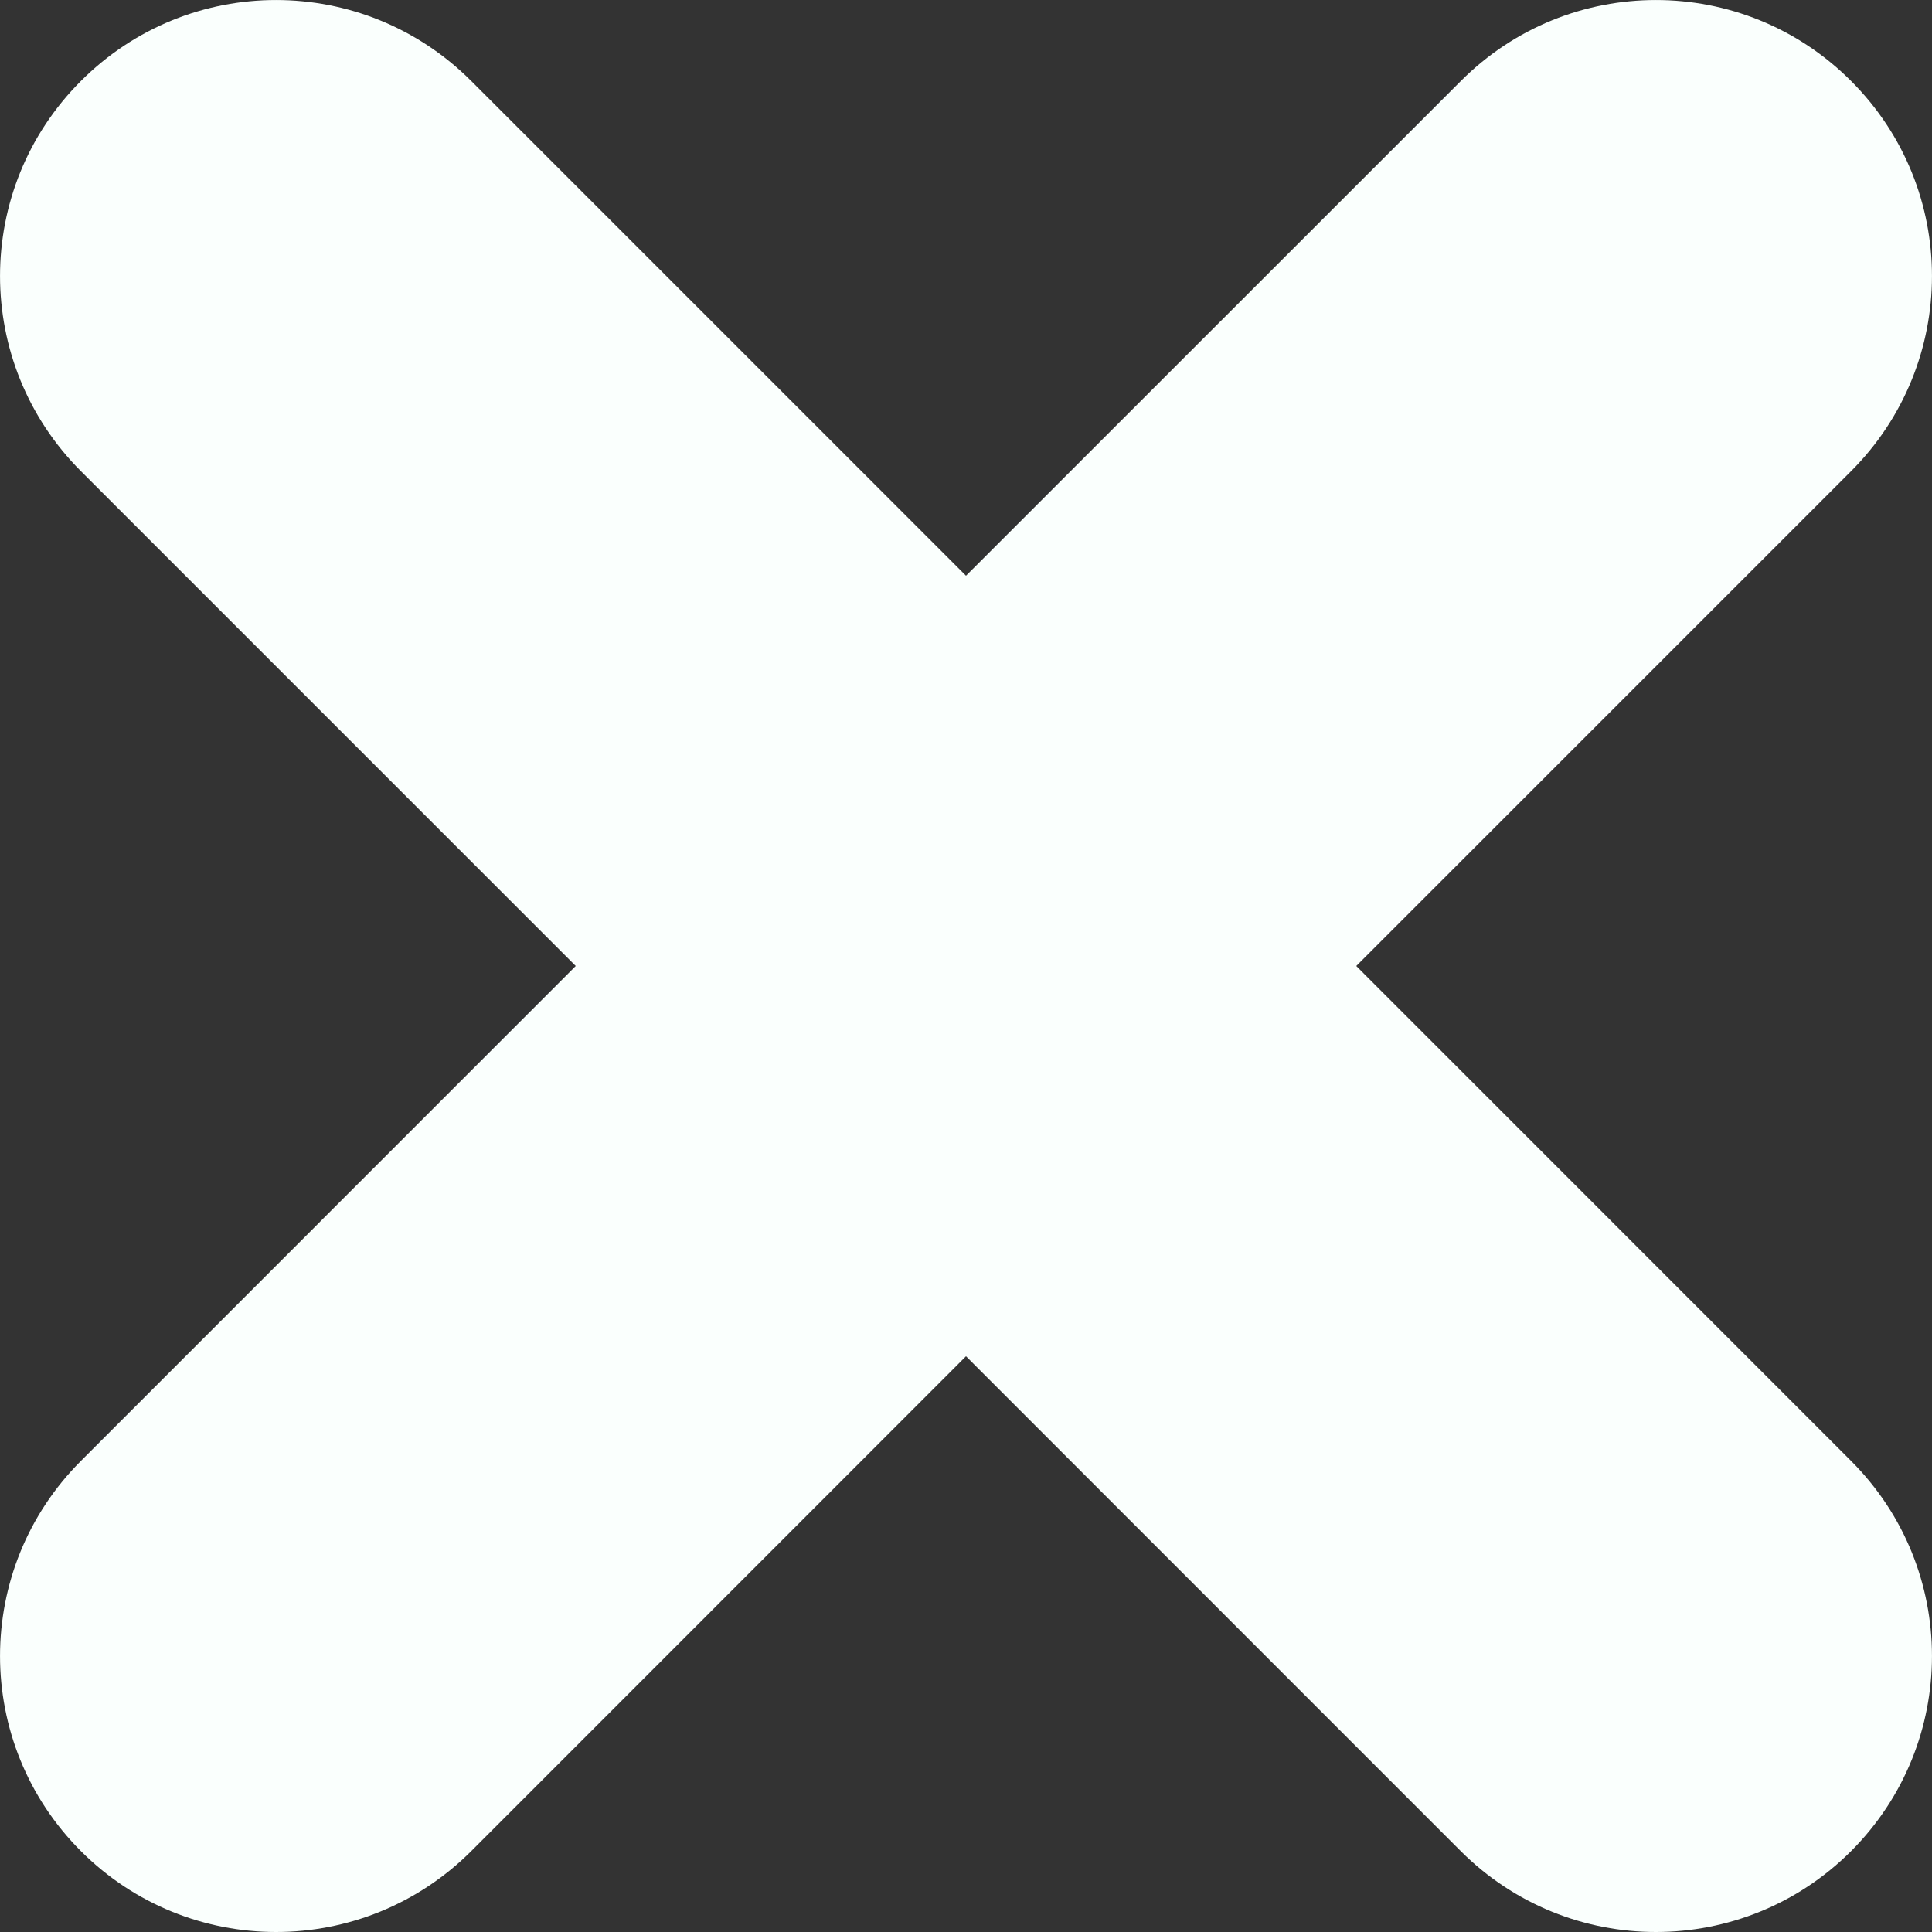 <?xml version="1.0" encoding="UTF-8"?> <svg xmlns="http://www.w3.org/2000/svg" width="19" height="19" viewBox="0 0 19 19" fill="none"><rect x="0" y="0" width="19" height="19" fill="#333333" stroke="none"/><path fill-rule="evenodd" clip-rule="evenodd" d="M0.796 0.796C1.857 -0.265 3.572 -0.265 4.634 0.796L9.5 5.662L14.367 0.796C15.427 -0.265 17.143 -0.265 18.204 0.796C19.265 1.857 19.265 3.572 18.204 4.634L13.338 9.5L18.204 14.367C19.265 15.428 19.265 17.143 18.204 18.205C17.675 18.734 16.98 19 16.285 19C15.59 19 14.896 18.734 14.366 18.205L9.5 13.338L4.634 18.205C4.104 18.734 3.41 19 2.715 19C2.02 19 1.325 18.734 0.796 18.205C-0.265 17.143 -0.265 15.428 0.796 14.367L5.662 9.5L0.796 4.634C-0.265 3.572 -0.265 1.857 0.796 0.796Z" fill="#FAFFFD"></path></svg> 